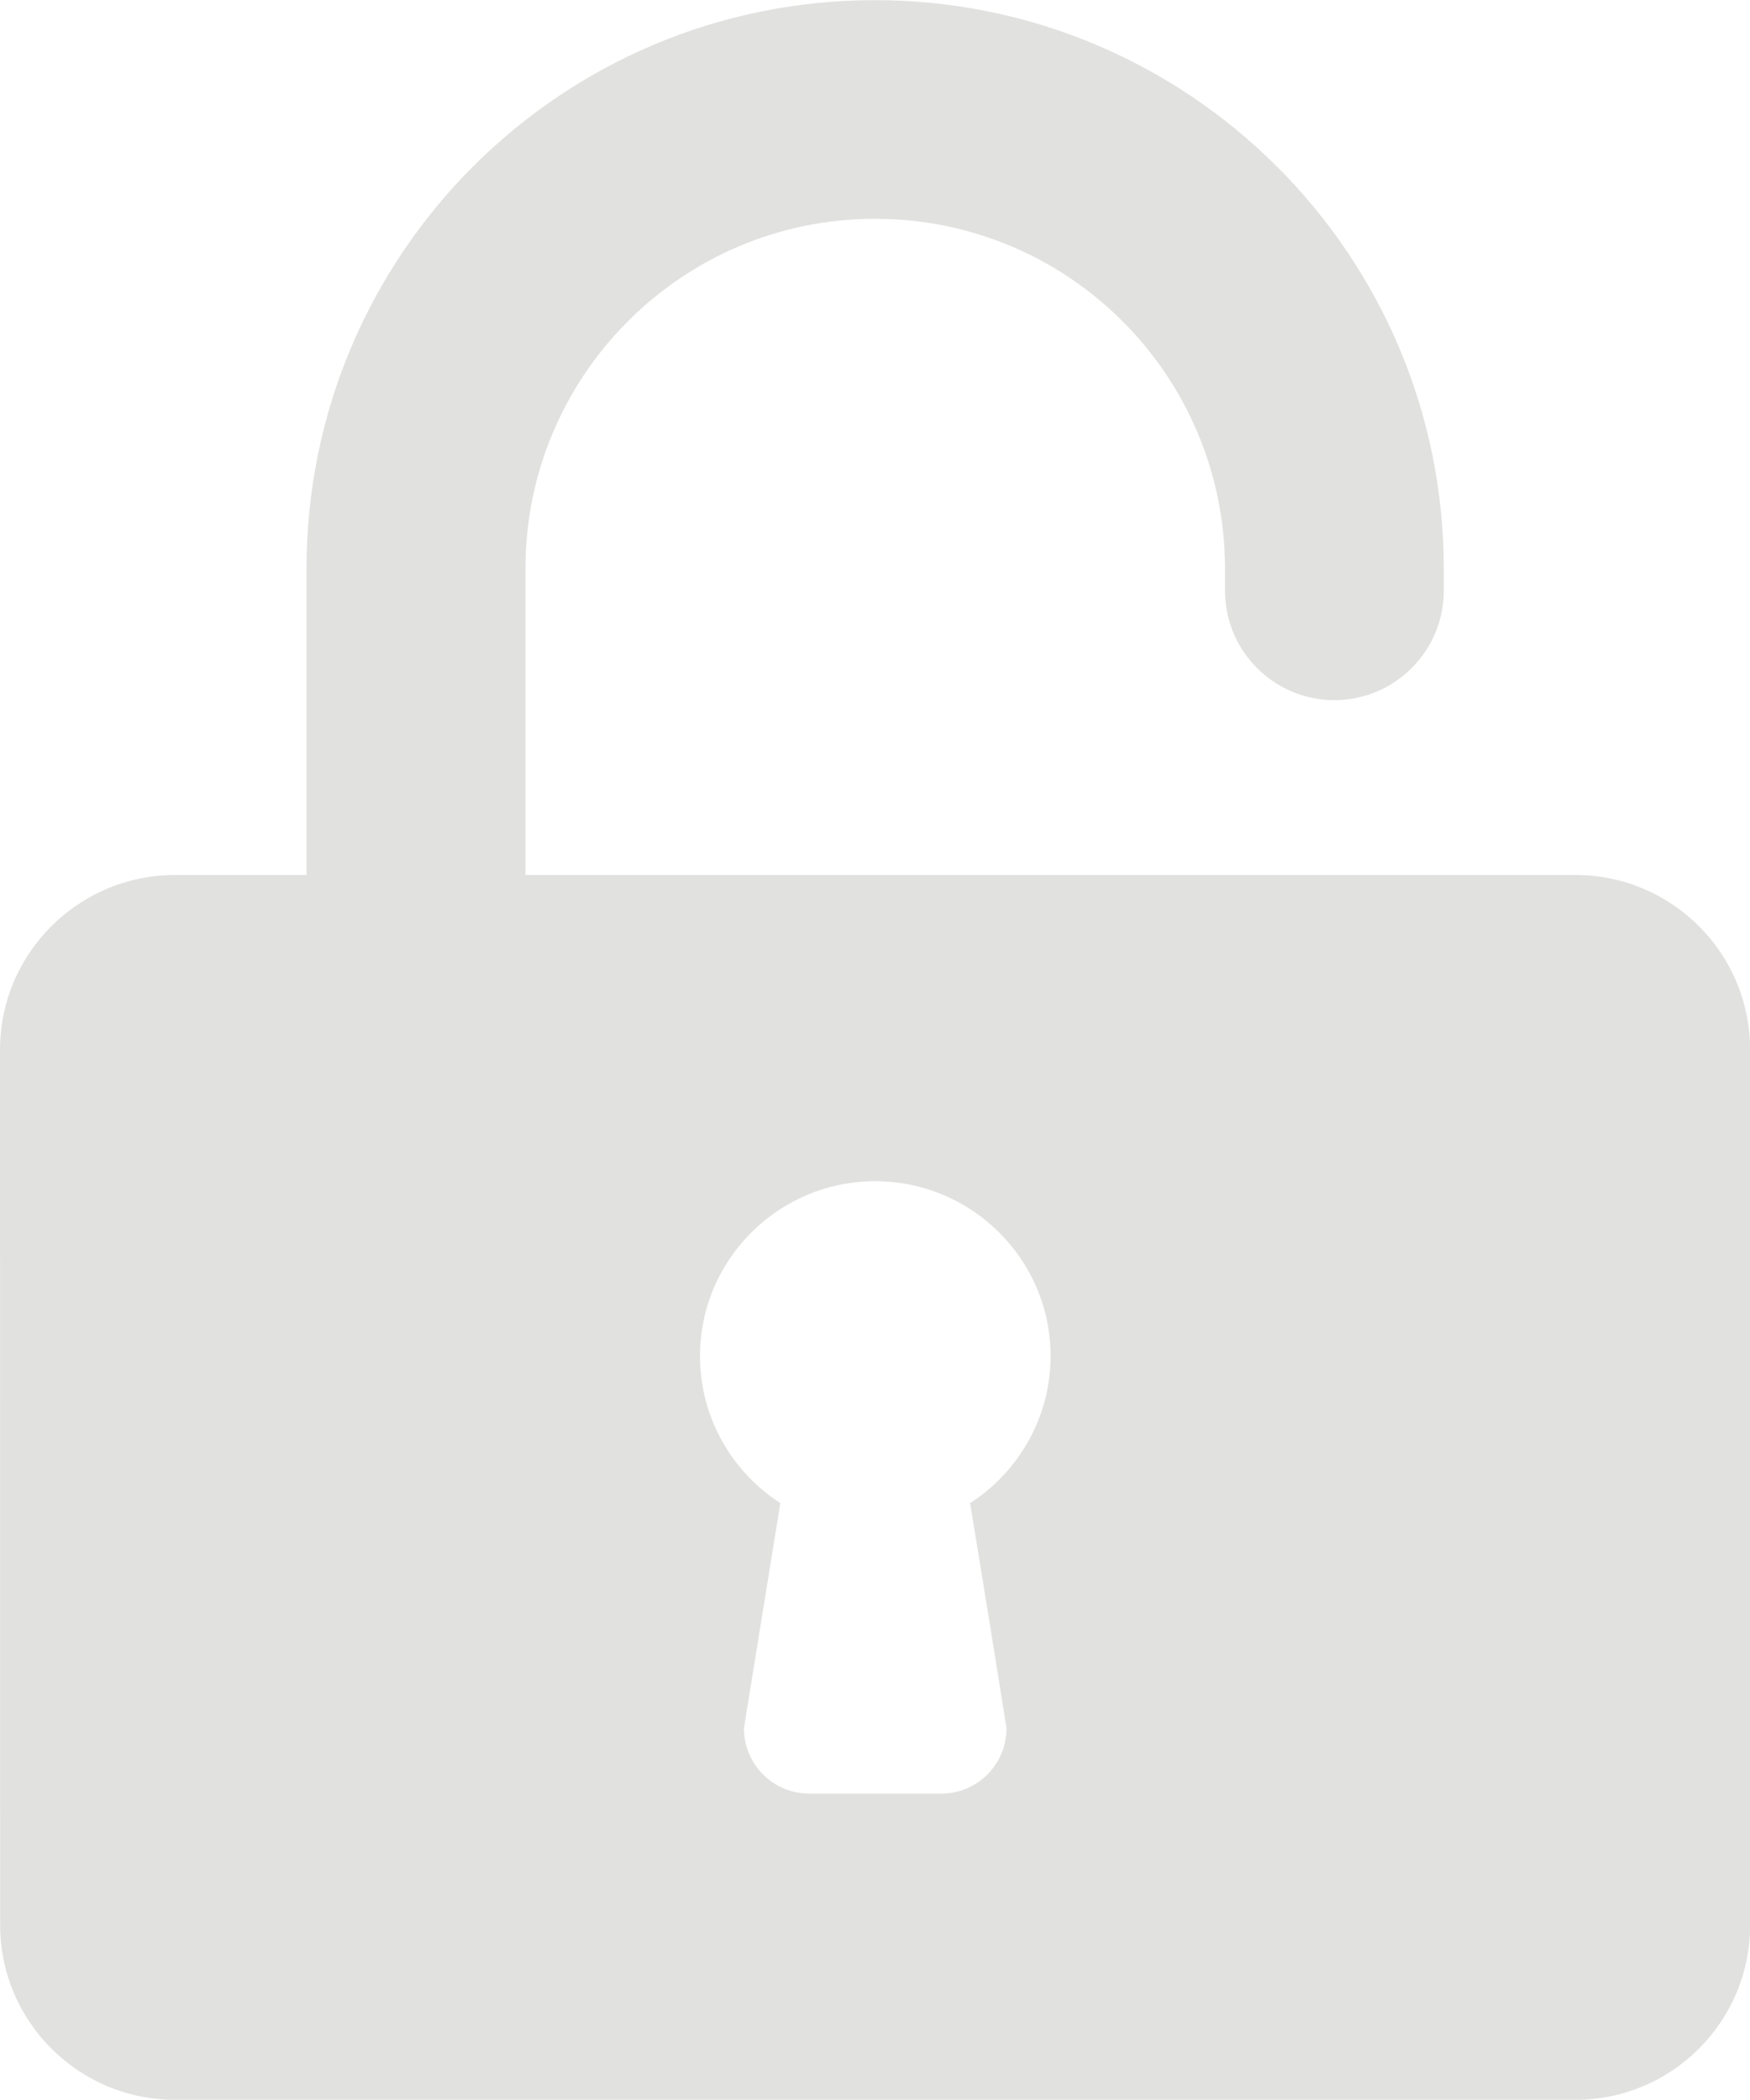 <?xml version="1.0" encoding="UTF-8"?>
<!-- Generator: Adobe Illustrator 15.0.0, SVG Export Plug-In . SVG Version: 6.00 Build 0)  -->
<!DOCTYPE svg PUBLIC "-//W3C//DTD SVG 1.1//EN" "http://www.w3.org/Graphics/SVG/1.1/DTD/svg11.dtd">
<svg version="1.1" id="Layer_1" xmlns="http://www.w3.org/2000/svg" xmlns:xlink="http://www.w3.org/1999/xlink" x="0px" y="0px" width="11.83px" height="14.194px" viewBox="1.535 0.612 11.83 14.194" enable-background="new 1.535 0.612 11.83 14.194" xml:space="preserve">
<path fill="#E1E1E0" d="M1.536,13.625c0,0.652,0.529,1.182,1.184,1.182h9.464c0.653,0,1.182-0.529,1.182-1.182V7.71  c0-0.654-0.528-1.183-1.182-1.183H5.087v-2.07c0-1.306,1.058-2.366,2.363-2.366c1.309,0,2.366,1.06,2.366,2.366v0.148  c0,0.408,0.331,0.74,0.739,0.74s0.74-0.332,0.74-0.74V4.457c0-2.123-1.723-3.844-3.846-3.844S3.607,2.333,3.607,4.457v2.07H2.719  c-0.653,0-1.184,0.529-1.184,1.183L1.536,13.625L1.536,13.625z M6.267,9.779c0-0.652,0.531-1.182,1.184-1.182  c0.654,0,1.186,0.53,1.186,1.182c0,0.418-0.22,0.785-0.544,0.994c0,0,0.115,0.699,0.246,1.521c0,0.246-0.197,0.443-0.443,0.443  H7.007c-0.246,0-0.443-0.197-0.443-0.443l0.246-1.521C6.485,10.564,6.267,10.197,6.267,9.779z"/>
</svg>
